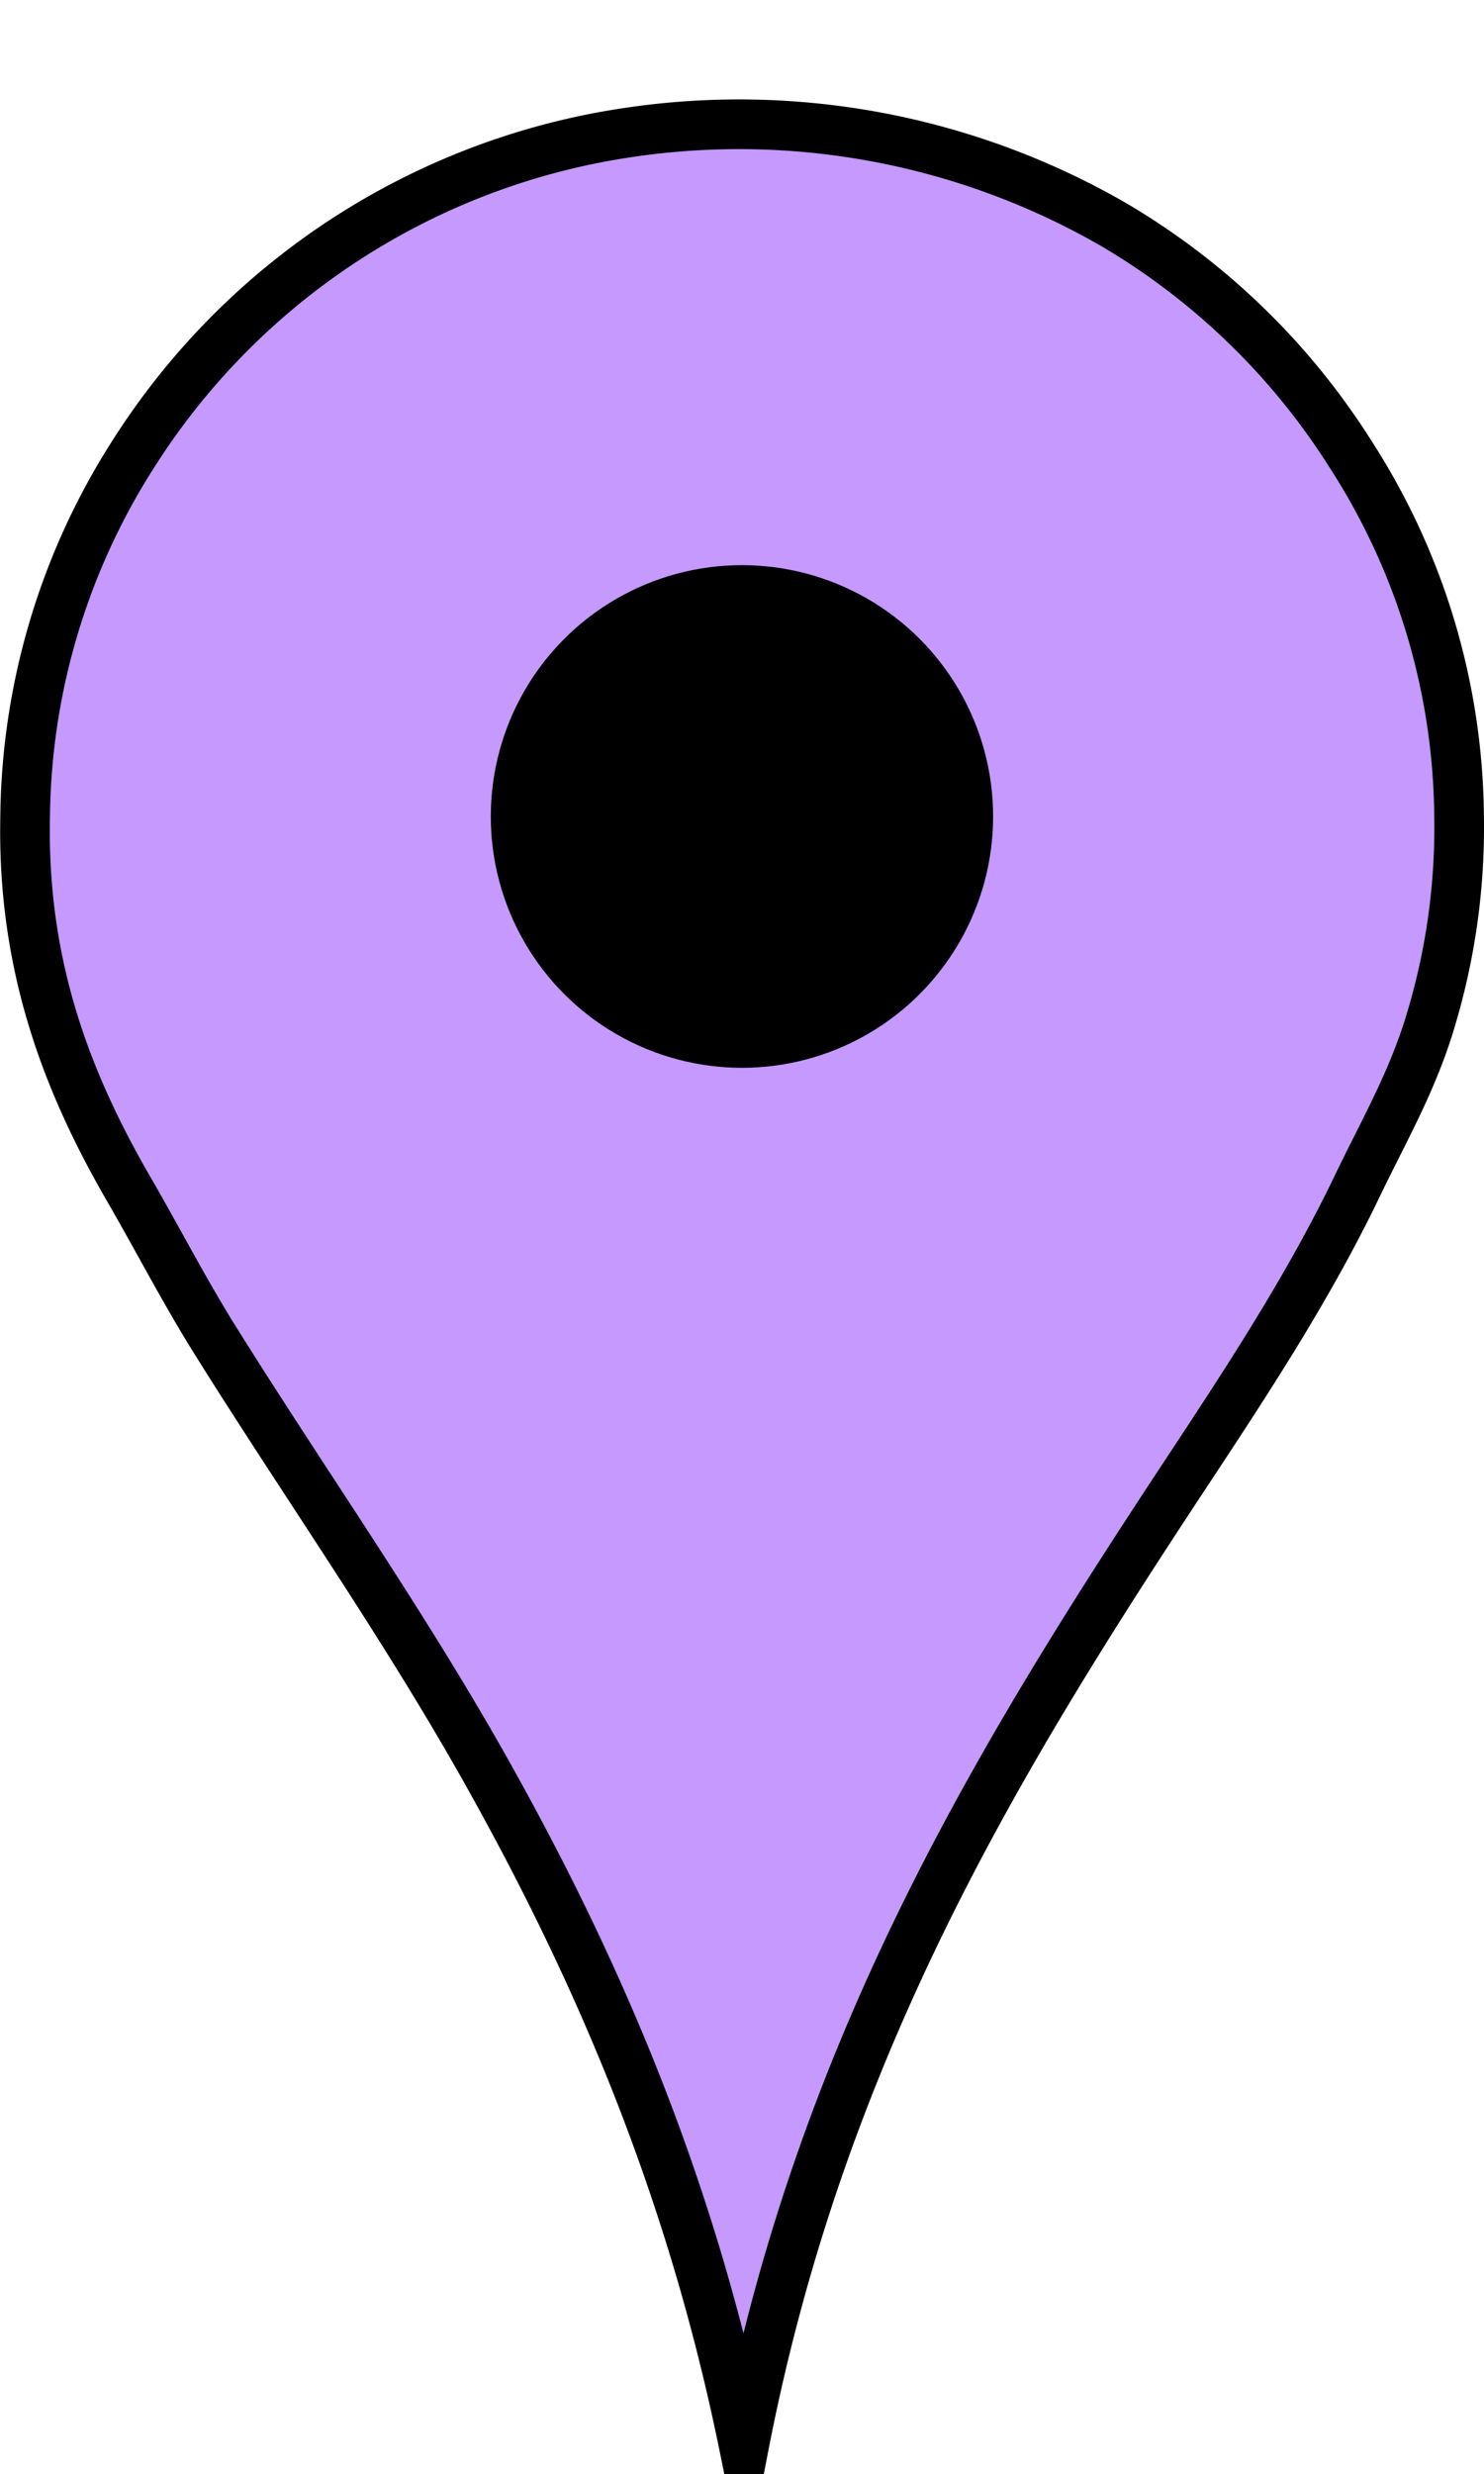 <svg width="50" height="83.3" viewBox="0 -10 149.39 248.95" xmlns="http://www.w3.org/2000/svg"><path fill="#c599fe" fill-opacity="1" stroke="#000000" stroke-miterlimit="10" stroke-width="5" d="M74.89,236.14c-5.35-26.25-14.78-48.1-26.2-68.35-8.47-15-18.29-28.88-27.37-43.45-3-4.86-5.65-10-8.56-15C6.94,99.2,2.21,87.5,2.51,72.32A68.92,68.92,0,0,1,13.28,35.88,71.31,71.31,0,0,1,63.34,3.32,75.55,75.55,0,0,1,112,12.53a70.38,70.38,0,0,1,24,23.22,68.1,68.1,0,0,1,10.9,36.32A67.12,67.12,0,0,1,144,92.82c-1.8,6-4.69,11-7.26,16.34-5,10.44-11.32,20-17.64,29.57C100.29,167.24,82.62,196.3,74.89,236.14Z"/><circle cx="74.69" cy="72.16" r="25.29" fill="#000000"/></svg>